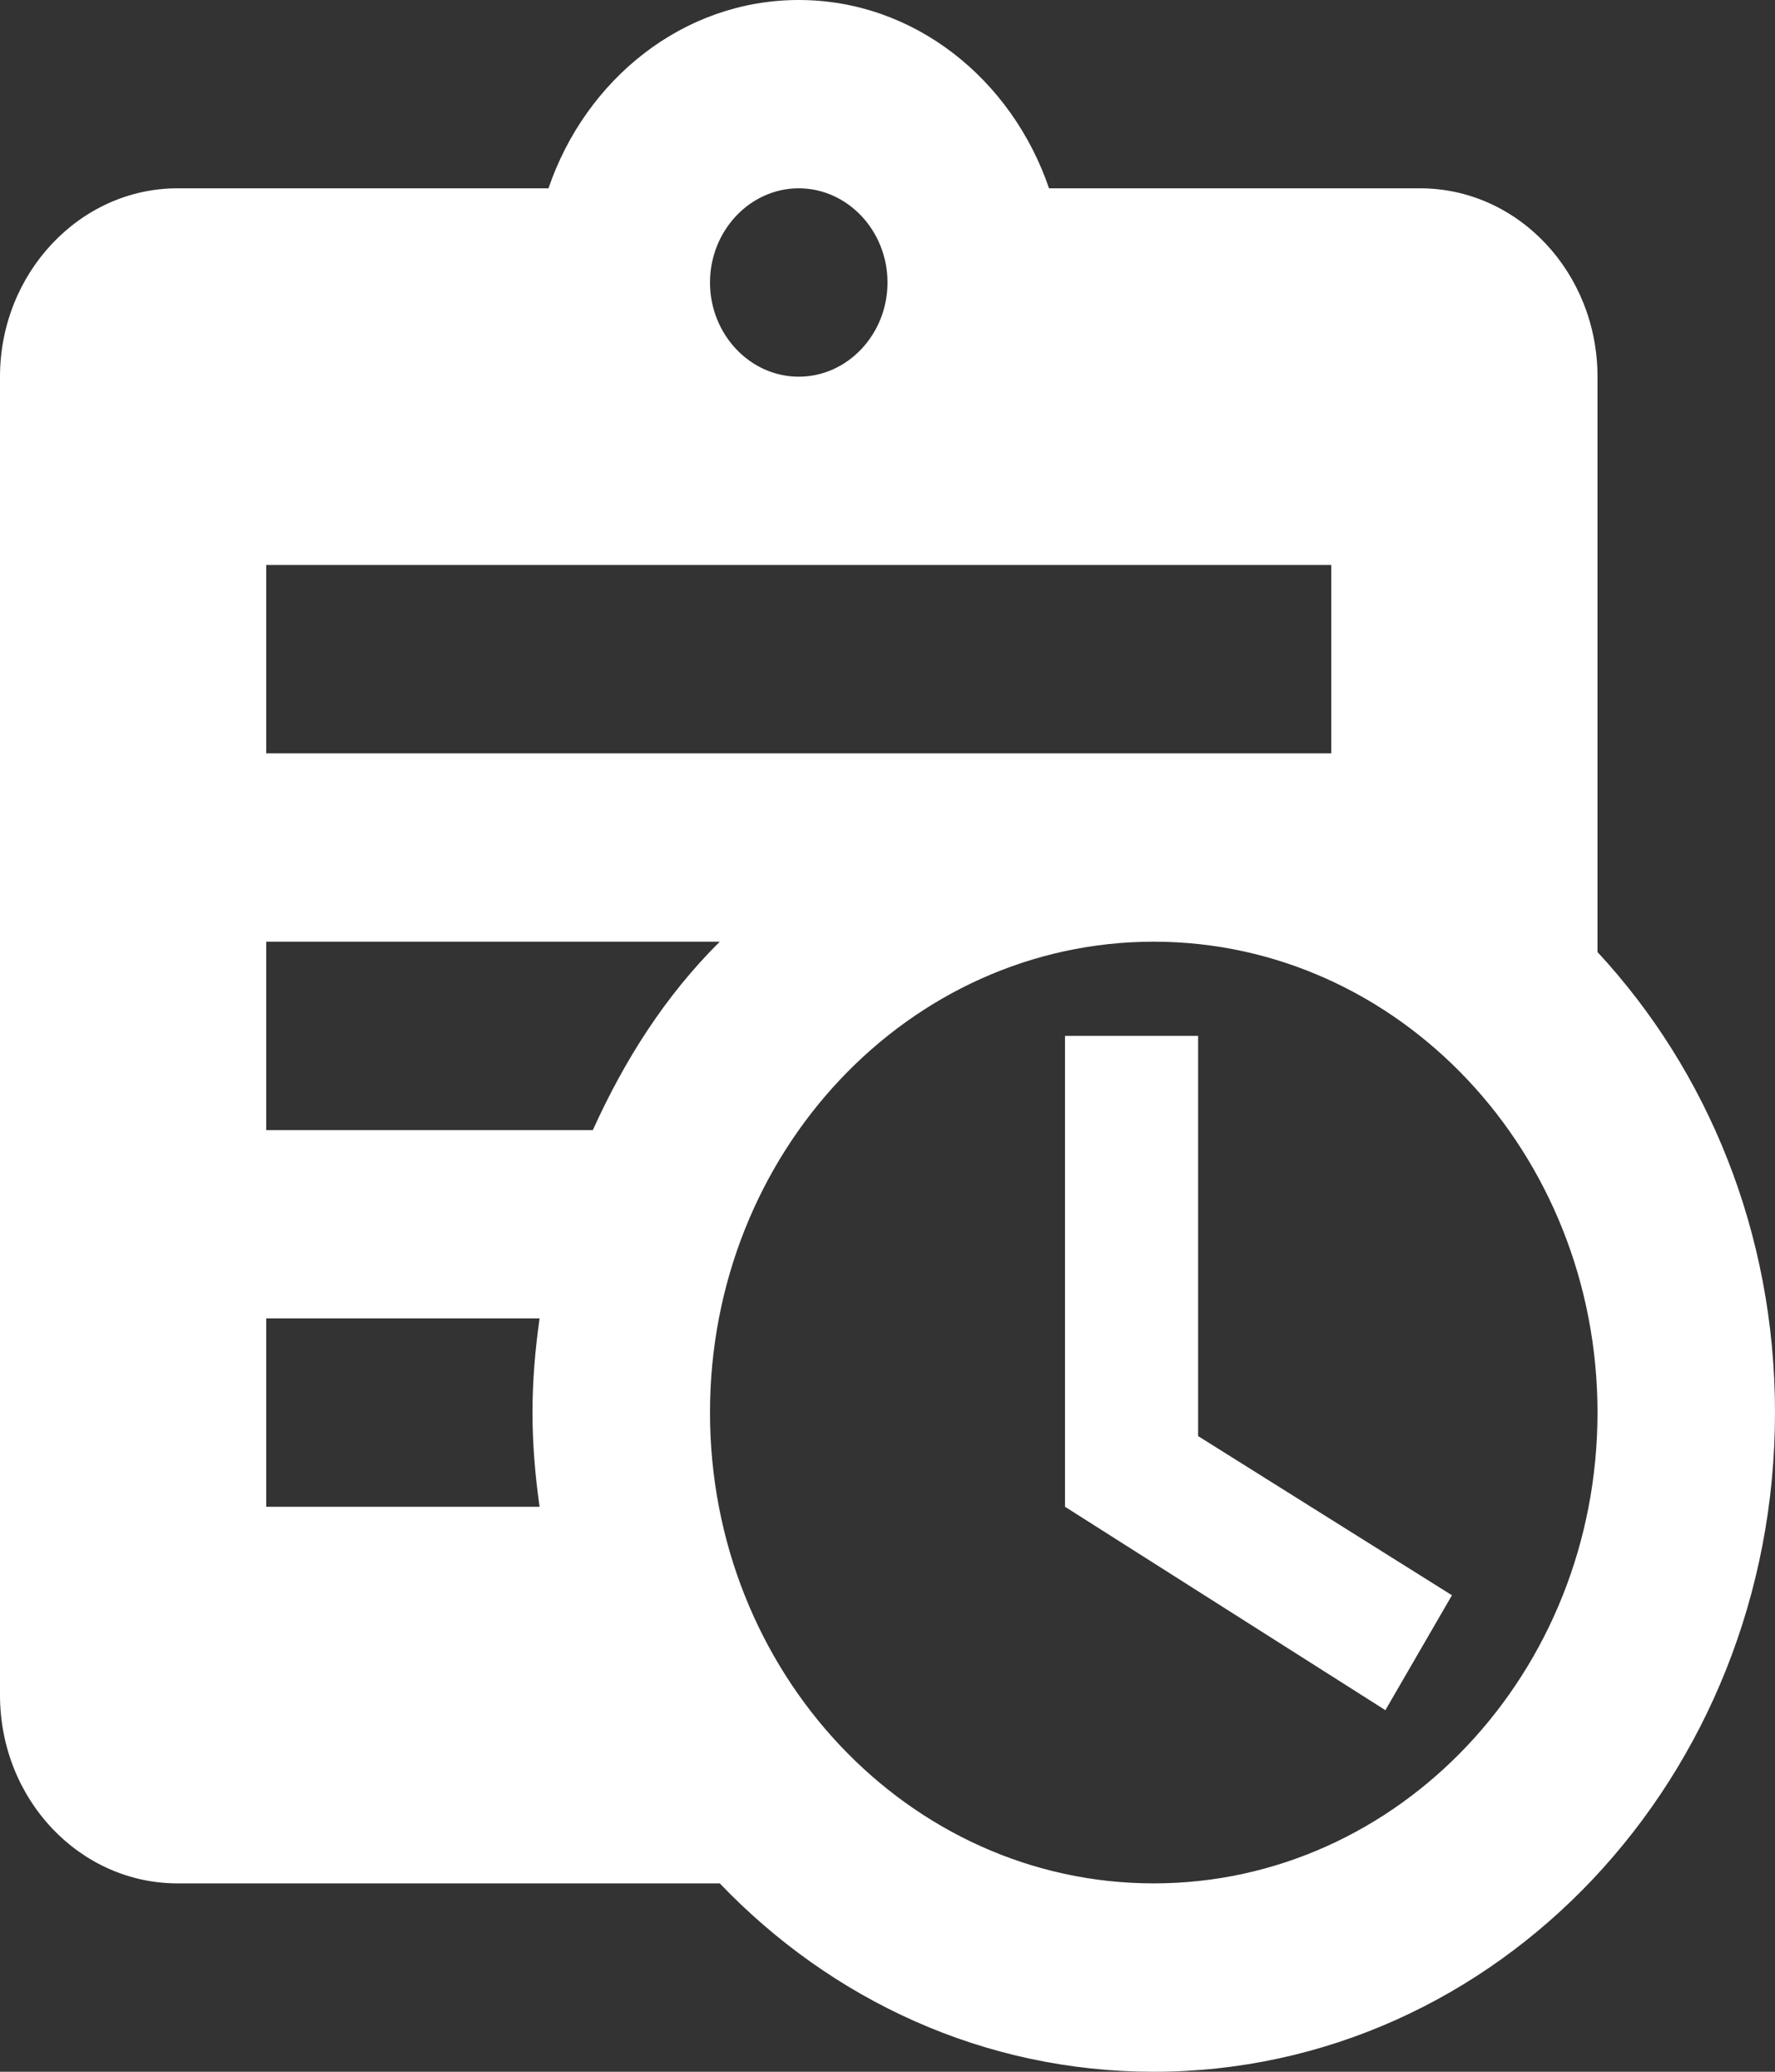 <svg width="24" height="28" viewBox="0 0 24 28" fill="none" xmlns="http://www.w3.org/2000/svg">
<rect x="0" y="0" width="24" height="28" fill="#333333" stroke="none"/>
<path d="M21.6 12.867V5.091C21.6 3.691 20.532 2.545 19.2 2.545H14.184C13.68 1.069 12.36 0 10.8 0C9.24 0 7.92 1.069 7.416 2.545H2.4C1.08 2.545 0 3.691 0 5.091V22.909C0 24.322 1.08 25.454 2.4 25.454H9.732C11.244 27.033 13.308 28 15.6 28C20.244 28 24 24.016 24 19.091C24 16.66 23.088 14.471 21.6 12.867ZM10.8 2.545C11.46 2.545 12 3.118 12 3.818C12 4.518 11.46 5.091 10.8 5.091C10.14 5.091 9.6 4.518 9.6 3.818C9.6 3.118 10.14 2.545 10.8 2.545ZM3.6 7.636H18V10.182H3.6V7.636ZM7.296 20.364H3.6V17.818H7.296C7.236 18.238 7.2 18.658 7.2 19.091C7.2 19.524 7.236 19.944 7.296 20.364ZM3.6 15.273V12.727H9.732C9 13.453 8.448 14.318 8.016 15.273H3.6ZM15.6 25.454C12.288 25.454 9.6 22.604 9.6 19.091C9.6 15.578 12.288 12.727 15.6 12.727C18.912 12.727 21.6 15.578 21.6 19.091C21.6 22.604 18.912 25.454 15.6 25.454ZM16.2 19.409L19.632 21.56L18.732 23.113L14.4 20.364V14H16.2V19.409Z" fill="white"/>
</svg>
